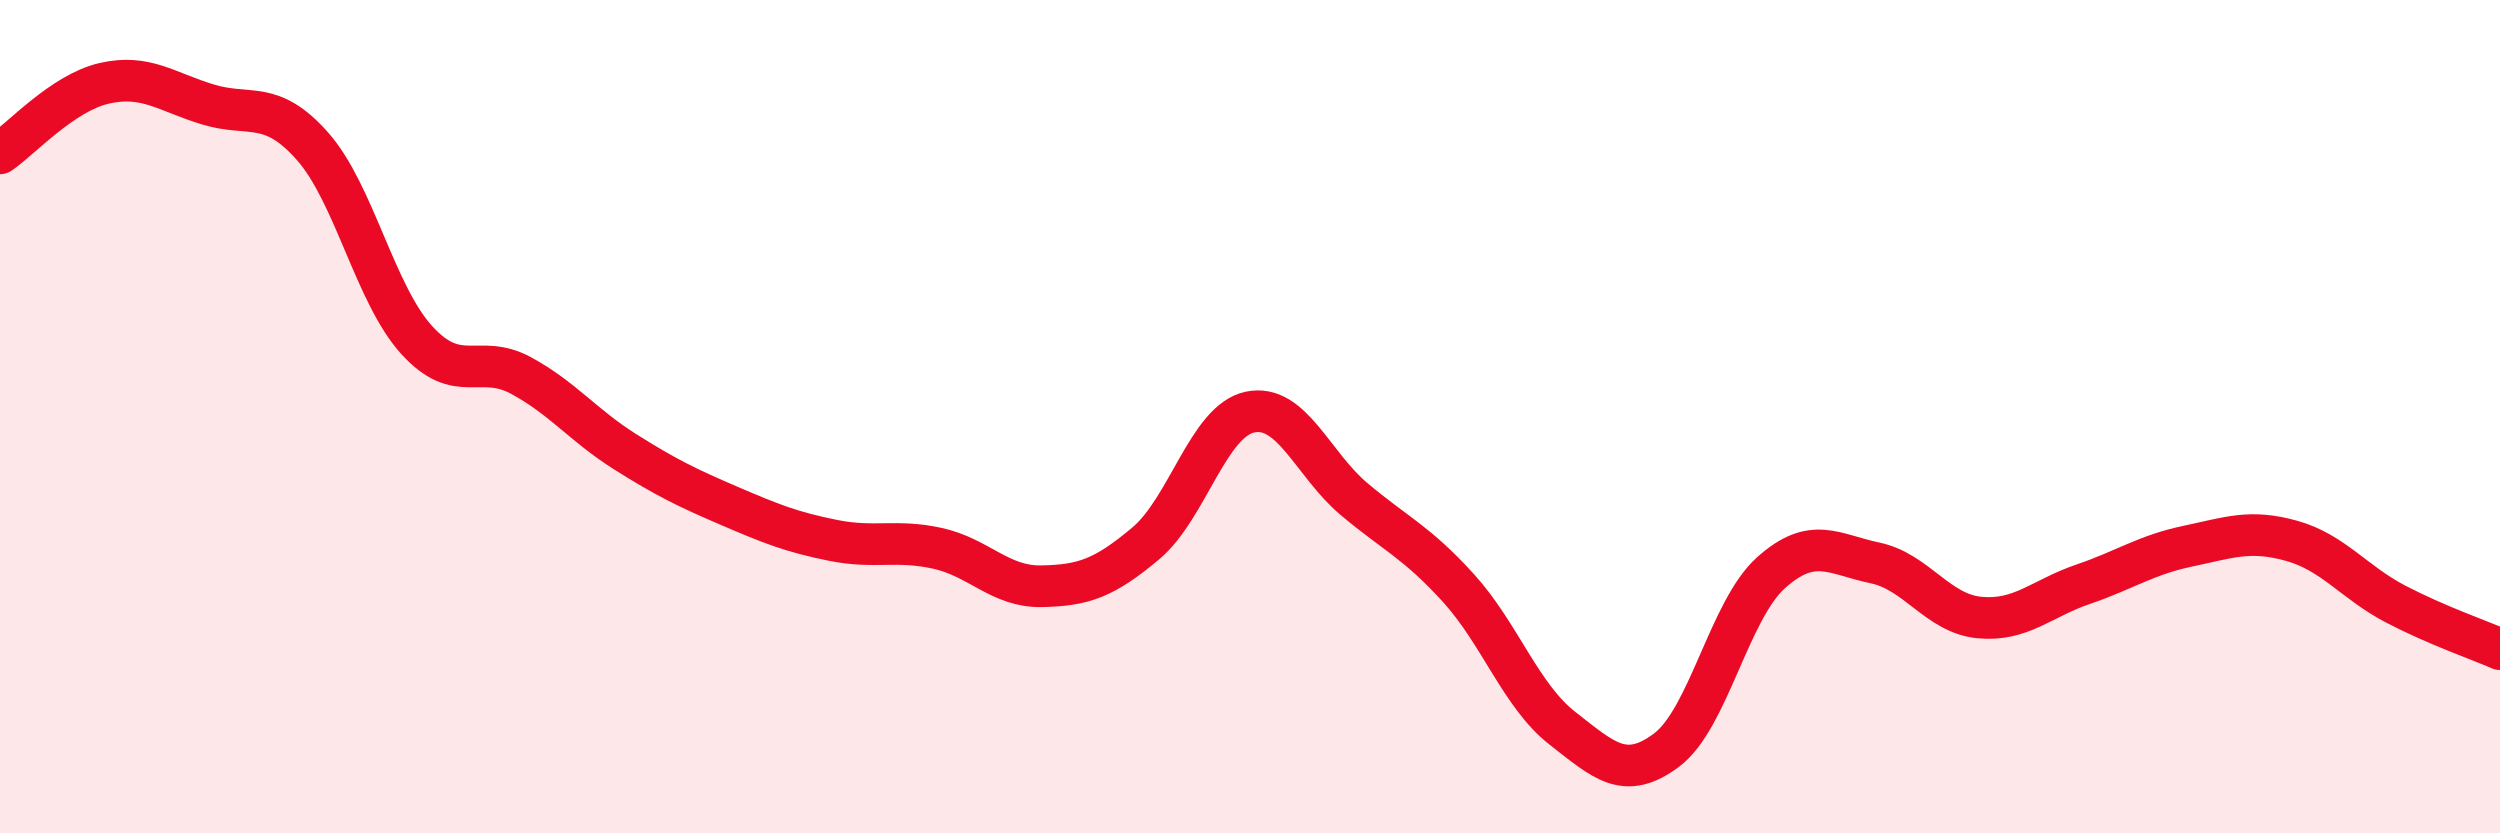 
    <svg width="60" height="20" viewBox="0 0 60 20" xmlns="http://www.w3.org/2000/svg">
      <path
        d="M 0,3.68 C 0.5,3.34 1.5,2.23 2.5,2 C 3.5,1.77 4,2.21 5,2.51 C 6,2.81 6.5,2.38 7.5,3.51 C 8.5,4.64 9,7.06 10,8.16 C 11,9.26 11.5,8.47 12.5,9.01 C 13.5,9.55 14,10.21 15,10.84 C 16,11.47 16.5,11.71 17.5,12.14 C 18.5,12.57 19,12.77 20,12.97 C 21,13.17 21.5,12.94 22.5,13.16 C 23.5,13.38 24,14.09 25,14.07 C 26,14.05 26.5,13.88 27.5,13.04 C 28.5,12.2 29,10.1 30,9.89 C 31,9.68 31.5,11.14 32.5,11.98 C 33.5,12.82 34,13.01 35,14.11 C 36,15.21 36.5,16.7 37.5,17.48 C 38.5,18.26 39,18.75 40,18 C 41,17.25 41.5,14.65 42.5,13.75 C 43.5,12.85 44,13.3 45,13.51 C 46,13.72 46.5,14.72 47.5,14.82 C 48.5,14.92 49,14.36 50,14.02 C 51,13.68 51.5,13.32 52.5,13.11 C 53.5,12.9 54,12.7 55,12.98 C 56,13.26 56.5,13.98 57.5,14.5 C 58.5,15.02 59.5,15.36 60,15.58L60 20L0 20Z"
        fill="#EB0A25"
        opacity="0.1"
        stroke-linecap="round"
        stroke-linejoin="round"
      />
      <path
        d="M 0,3.68 C 0.5,3.34 1.5,2.23 2.5,2 C 3.5,1.77 4,2.21 5,2.51 C 6,2.81 6.5,2.38 7.5,3.51 C 8.5,4.64 9,7.06 10,8.16 C 11,9.26 11.5,8.47 12.5,9.01 C 13.5,9.55 14,10.21 15,10.84 C 16,11.47 16.5,11.71 17.5,12.14 C 18.5,12.57 19,12.77 20,12.97 C 21,13.17 21.5,12.94 22.5,13.16 C 23.5,13.38 24,14.09 25,14.07 C 26,14.05 26.5,13.88 27.5,13.04 C 28.5,12.2 29,10.1 30,9.89 C 31,9.68 31.5,11.14 32.5,11.98 C 33.5,12.82 34,13.01 35,14.11 C 36,15.21 36.5,16.7 37.5,17.48 C 38.5,18.26 39,18.75 40,18 C 41,17.25 41.5,14.65 42.5,13.75 C 43.5,12.85 44,13.3 45,13.51 C 46,13.72 46.5,14.72 47.5,14.82 C 48.5,14.92 49,14.36 50,14.02 C 51,13.68 51.5,13.32 52.5,13.11 C 53.5,12.9 54,12.7 55,12.98 C 56,13.26 56.5,13.98 57.5,14.5 C 58.5,15.02 59.5,15.36 60,15.58"
        stroke="#EB0A25"
        stroke-width="1"
        fill="none"
        stroke-linecap="round"
        stroke-linejoin="round"
      />
    </svg>
  